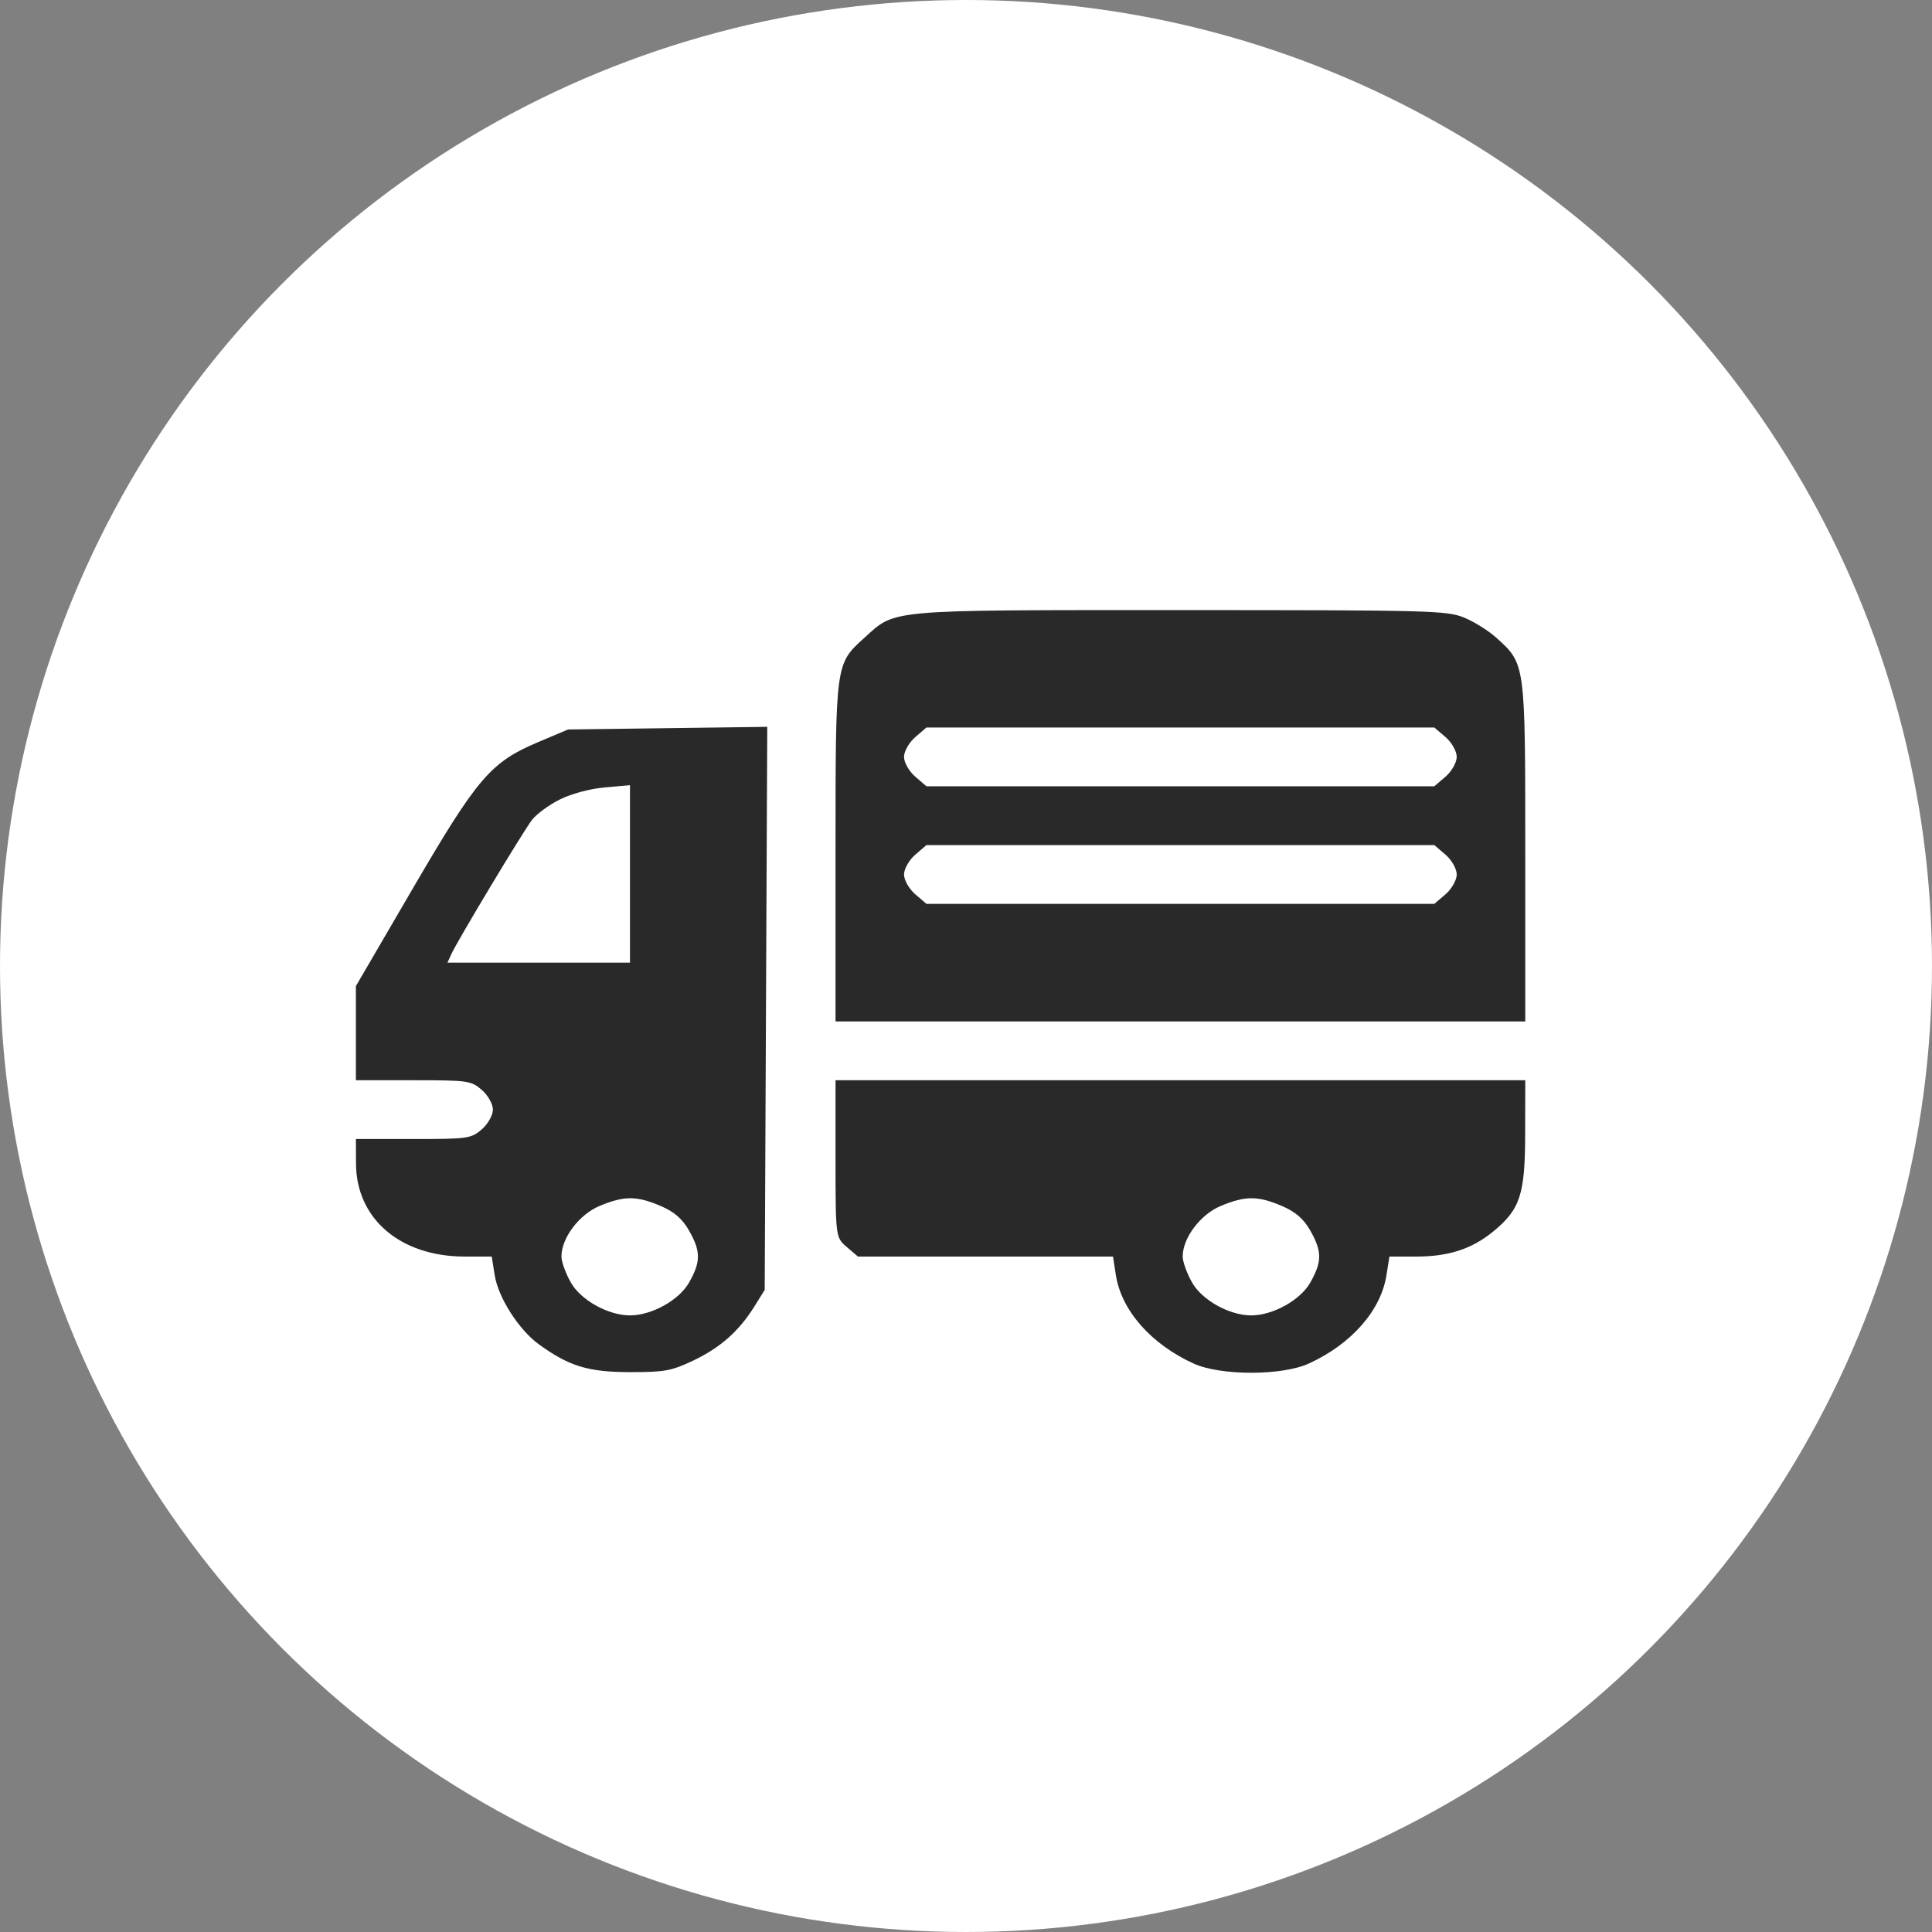 <?xml version="1.0" encoding="UTF-8"?> <svg xmlns="http://www.w3.org/2000/svg" width="38" height="38" viewBox="0 0 38 38" fill="none"><rect x="0" y="0" width="38" height="38" fill="#808080" stroke="none"/><circle cx="19" cy="19" r="19" fill="white"></circle><path fill-rule="evenodd" clip-rule="evenodd" d="M28.787 12.143C28.985 12.222 29.276 12.403 29.434 12.546C30.003 13.061 30 13.037 30 16.735V20.09H23.217H16.434V16.735C16.434 13.037 16.43 13.061 17 12.546C17.625 11.98 17.399 12 23.217 12C28.104 12 28.45 12.009 28.787 12.143ZM18.002 14.498C17.881 14.602 17.781 14.777 17.781 14.887C17.781 14.997 17.881 15.172 18.002 15.276L18.222 15.465H23.217H28.211L28.432 15.276C28.553 15.172 28.652 14.997 28.652 14.887C28.652 14.777 28.553 14.602 28.432 14.498L28.211 14.309H23.217H18.222L18.002 14.498ZM15.066 19.833L15.041 25.37L14.838 25.696C14.536 26.181 14.166 26.509 13.632 26.762C13.208 26.964 13.069 26.989 12.391 26.988C11.569 26.987 11.198 26.874 10.601 26.443C10.206 26.158 9.799 25.521 9.73 25.081L9.672 24.715H9.142C7.875 24.715 7.006 23.973 7.002 22.885L7 22.403H8.127C9.204 22.403 9.264 22.394 9.475 22.214C9.596 22.11 9.695 21.934 9.695 21.825C9.695 21.715 9.596 21.54 9.475 21.436C9.264 21.255 9.204 21.247 8.127 21.247H7V20.321V19.395L8.126 17.464C9.39 15.297 9.652 14.991 10.581 14.598L11.173 14.348L13.132 14.322L15.091 14.296L15.066 19.833ZM11.007 15.727C10.794 15.834 10.549 16.014 10.463 16.127C10.284 16.361 9 18.498 8.88 18.761L8.801 18.934H10.596H12.391V17.189V15.444L11.892 15.488C11.601 15.514 11.233 15.613 11.007 15.727ZM18.002 16.811C17.881 16.915 17.781 17.09 17.781 17.2C17.781 17.31 17.881 17.485 18.002 17.589L18.222 17.778H23.217H28.211L28.432 17.589C28.553 17.485 28.652 17.31 28.652 17.2C28.652 17.09 28.553 16.915 28.432 16.811L28.211 16.622H23.217H18.222L18.002 16.811ZM29.998 22.306C29.996 23.5 29.9 23.79 29.36 24.23C28.945 24.567 28.487 24.715 27.858 24.715H27.328L27.27 25.081C27.162 25.775 26.581 26.436 25.743 26.819C25.213 27.061 24.006 27.061 23.476 26.819C22.638 26.436 22.057 25.775 21.948 25.081L21.891 24.715H19.383H16.875L16.654 24.526C16.435 24.338 16.434 24.329 16.434 22.792V21.247H23.217H30L29.998 22.306ZM24.014 23.718C23.61 23.886 23.262 24.348 23.262 24.715C23.262 24.816 23.345 25.046 23.447 25.226C23.642 25.572 24.181 25.872 24.609 25.872C25.038 25.872 25.576 25.572 25.772 25.226C26.004 24.814 26.005 24.617 25.773 24.206C25.641 23.973 25.481 23.834 25.211 23.719C24.738 23.518 24.496 23.518 24.014 23.718ZM11.796 23.718C11.392 23.886 11.043 24.348 11.043 24.715C11.043 24.816 11.126 25.046 11.228 25.226C11.424 25.572 11.962 25.872 12.391 25.872C12.819 25.872 13.358 25.572 13.553 25.226C13.786 24.814 13.786 24.617 13.554 24.206C13.422 23.973 13.262 23.834 12.992 23.719C12.519 23.518 12.277 23.518 11.796 23.718Z" fill="#292929"></path></svg> 